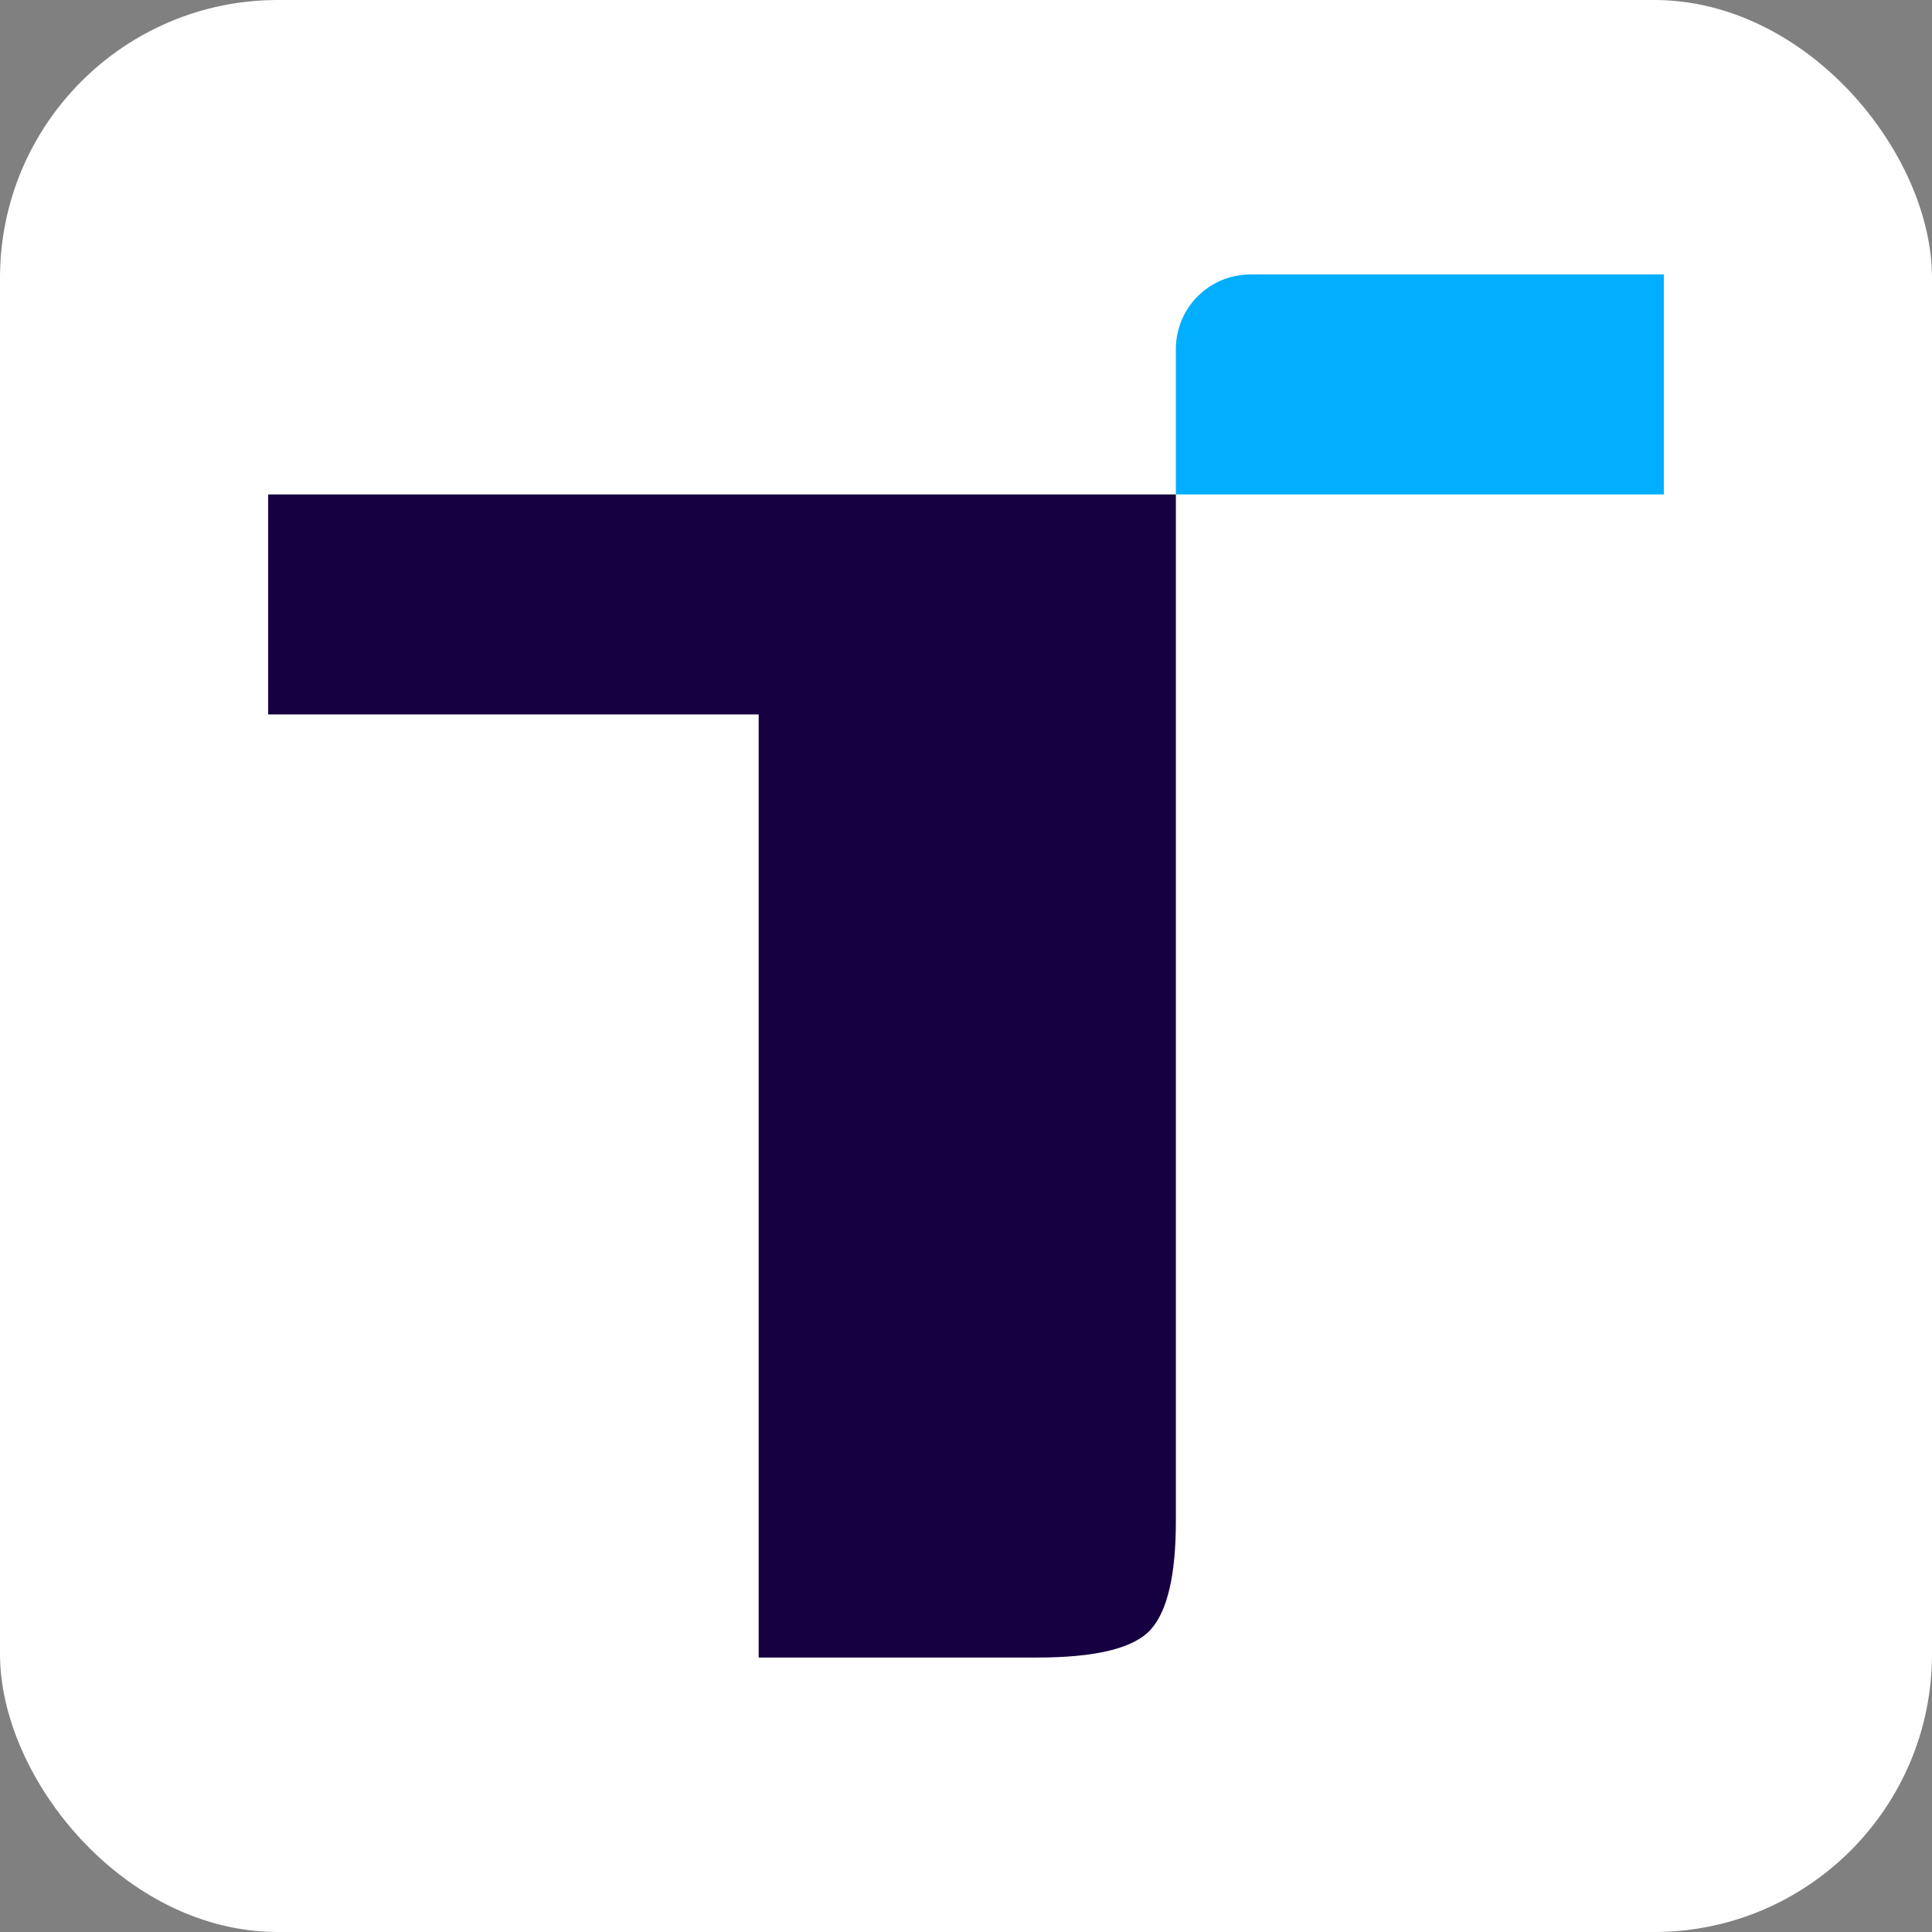 <?xml version="1.0" encoding="UTF-8"?>
<svg id="Capa_2" data-name="Capa 2" xmlns="http://www.w3.org/2000/svg" viewBox="0 0 727.87 727.87">
  <rect x="0" y="0" width="727.87" height="727.87" fill="#808080" stroke="none"/>
  <defs>
    <style>
      .cls-1 {
        fill: #160041;
      }

      .cls-1, .cls-2, .cls-3 {
        stroke-width: 0px;
      }

      .cls-2 {
        fill: #02aeff;
      }

      .cls-3 {
        fill: #fff;
      }
    </style>
  </defs>
  <g id="Capa_2_copia" data-name="Capa 2 copia">
    <rect class="cls-3" x="0" width="727.87" height="727.87" rx="104.69" ry="104.69"/>
    <g>
      <path class="cls-1" d="M101.02,186.28v82.88h184.8v355.31h104.78c22.22,0,36.51-3.48,42.87-10.48,6.34-6.98,9.53-20.63,9.53-40.96v-303.87h0v-82.88H101.02Z"/>
      <path class="cls-2" d="M626.85,103.4h-155.76c-15.51,0-28.09,12.57-28.09,28.09v54.79h183.84v-82.88Z"/>
    </g>
  </g>
</svg>